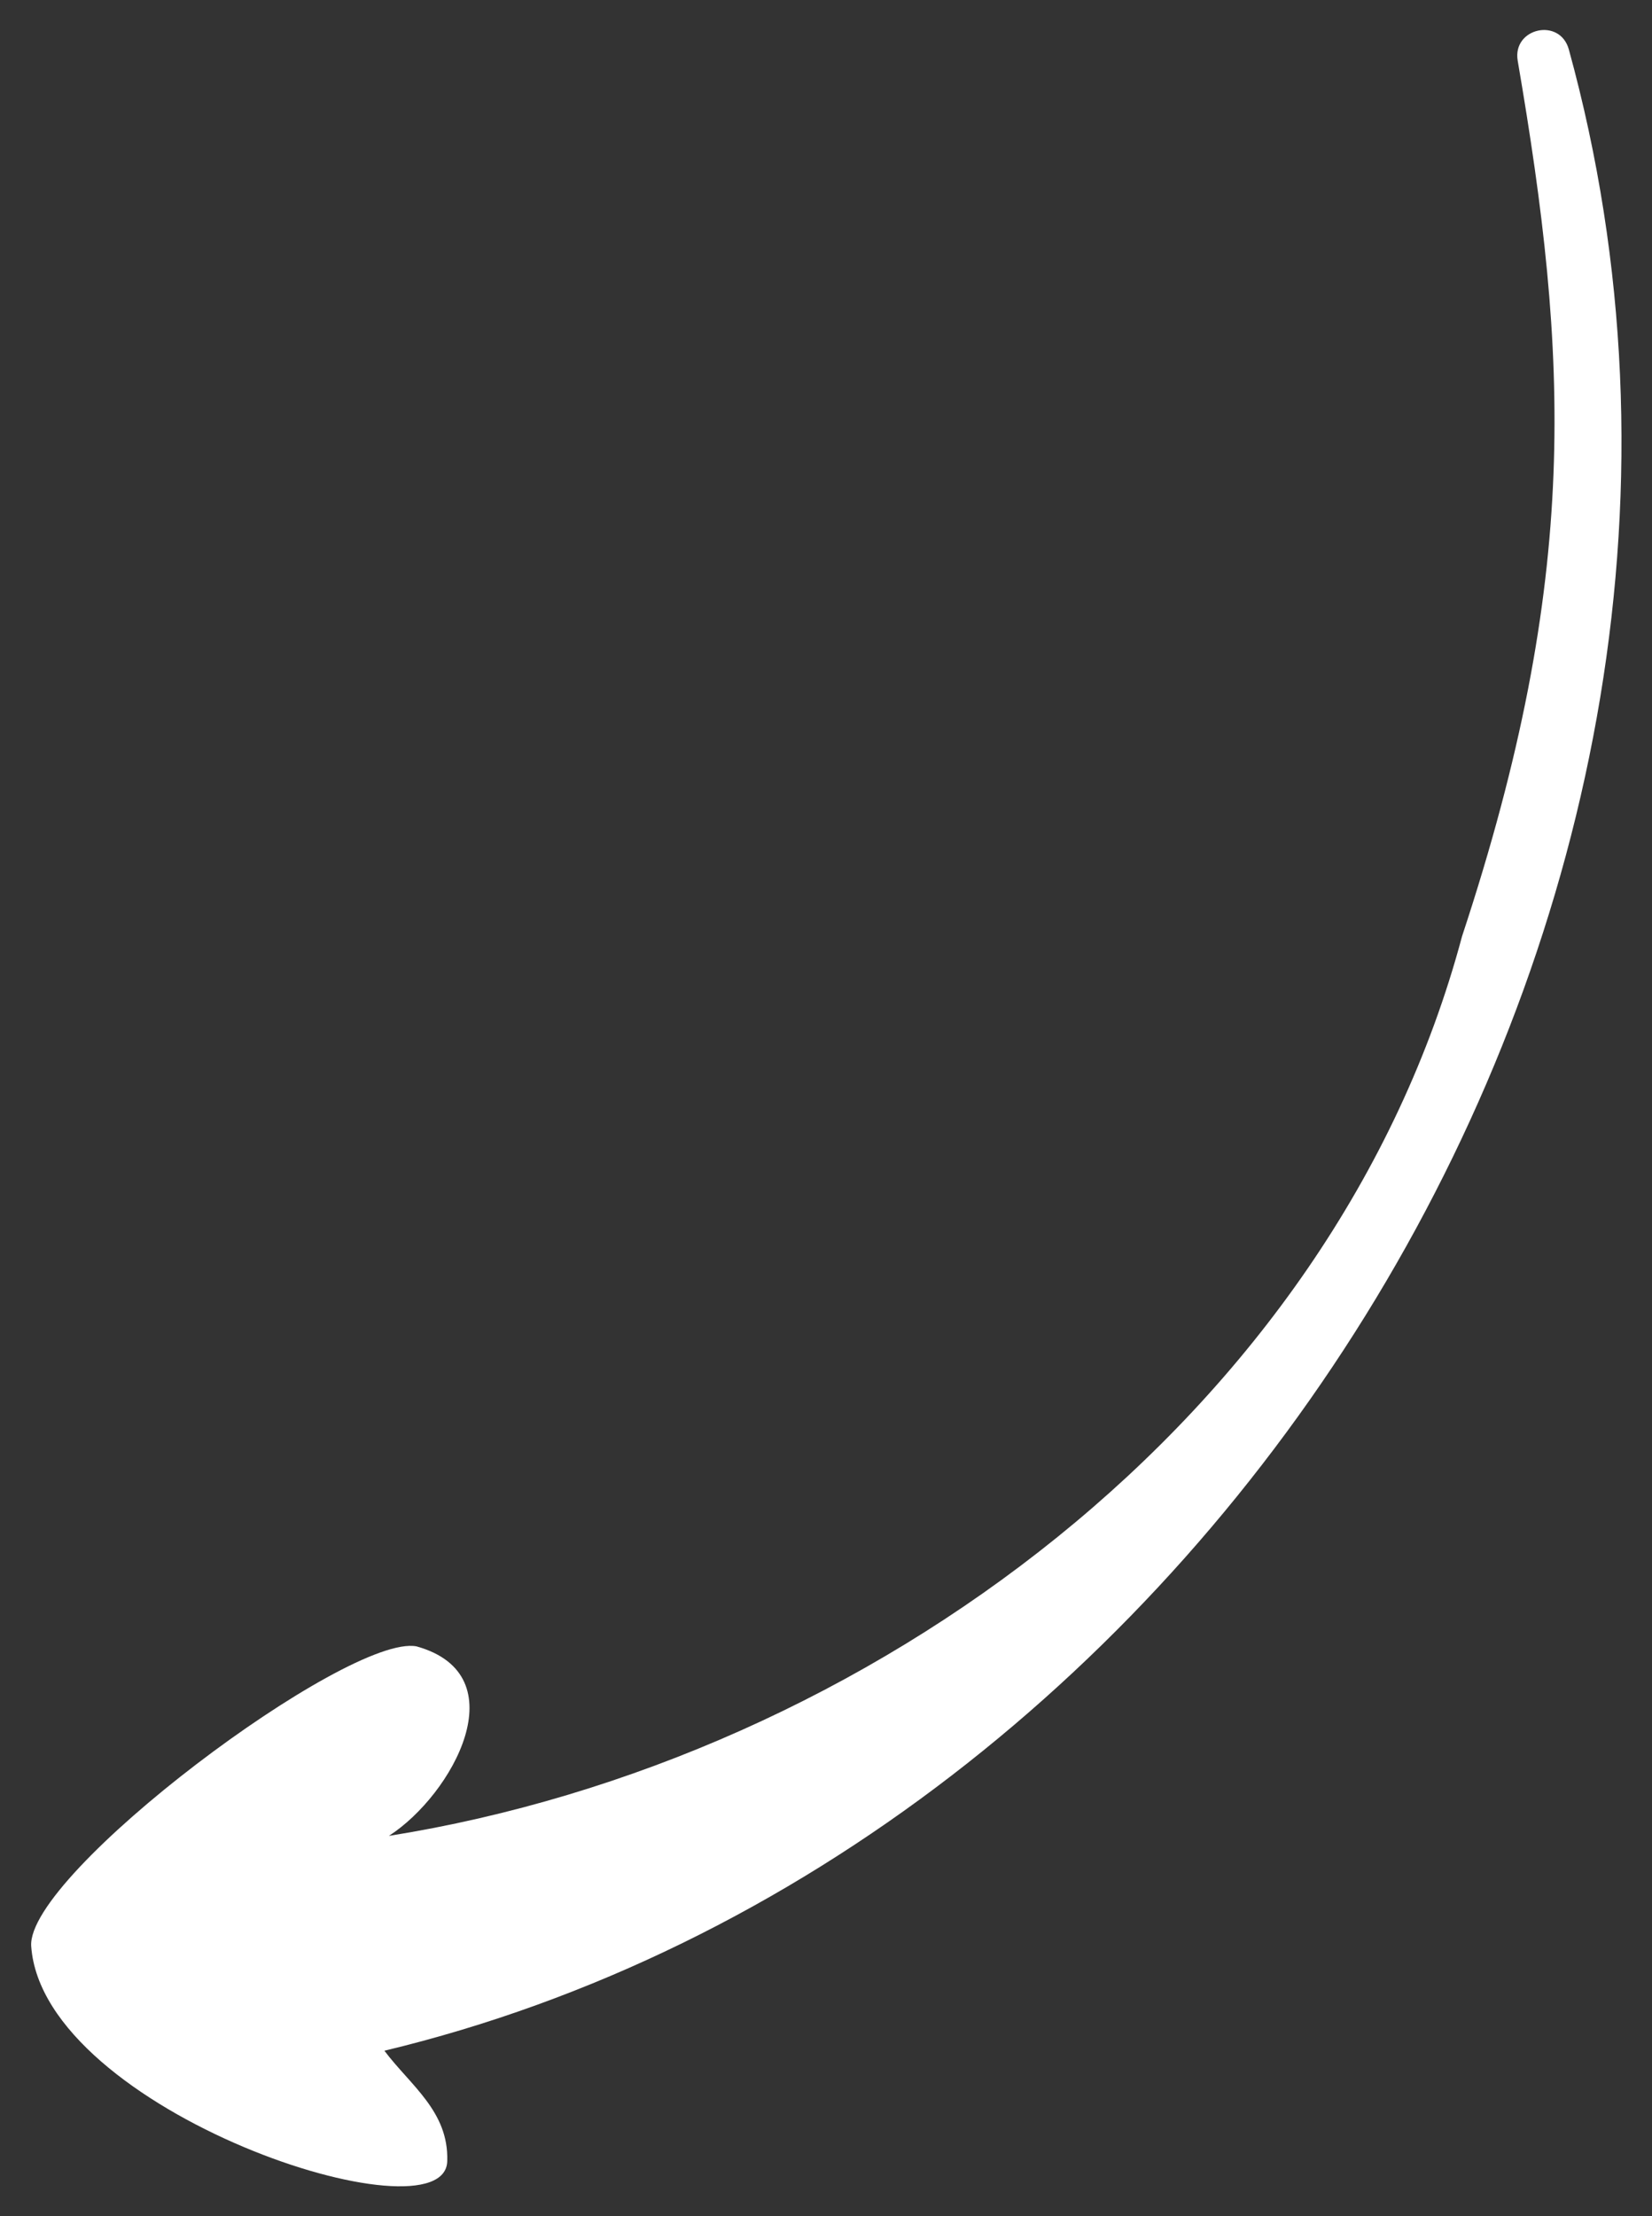 <svg xmlns="http://www.w3.org/2000/svg" viewBox="0 0 365.3 490"><rect x="0" y="0" width="365.3" height="490" fill="#333333" stroke="none"/><defs><style>      .cls-1 {        fill: #fff;      }    </style></defs><g><g id="R&#xE9;teg_1"><path class="cls-1" d="M335.6,13.4c-1.2-7.2,9.3-9.6,11.3-2.5,52.5,190.5-79,398.6-261.9,442.5,5.8,7.7,14.2,13.4,13.9,24.3-.1,18.4-89.4-10.7-92-47.4-1.1-16,70.1-69.2,85.2-66.3,22.6,6.3,8,32.8-6.1,41.9,106-16.9,209-92.9,237.3-198.9,26.3-79.6,23.5-128.2,12.3-193.6Z"></path></g></g></svg>
